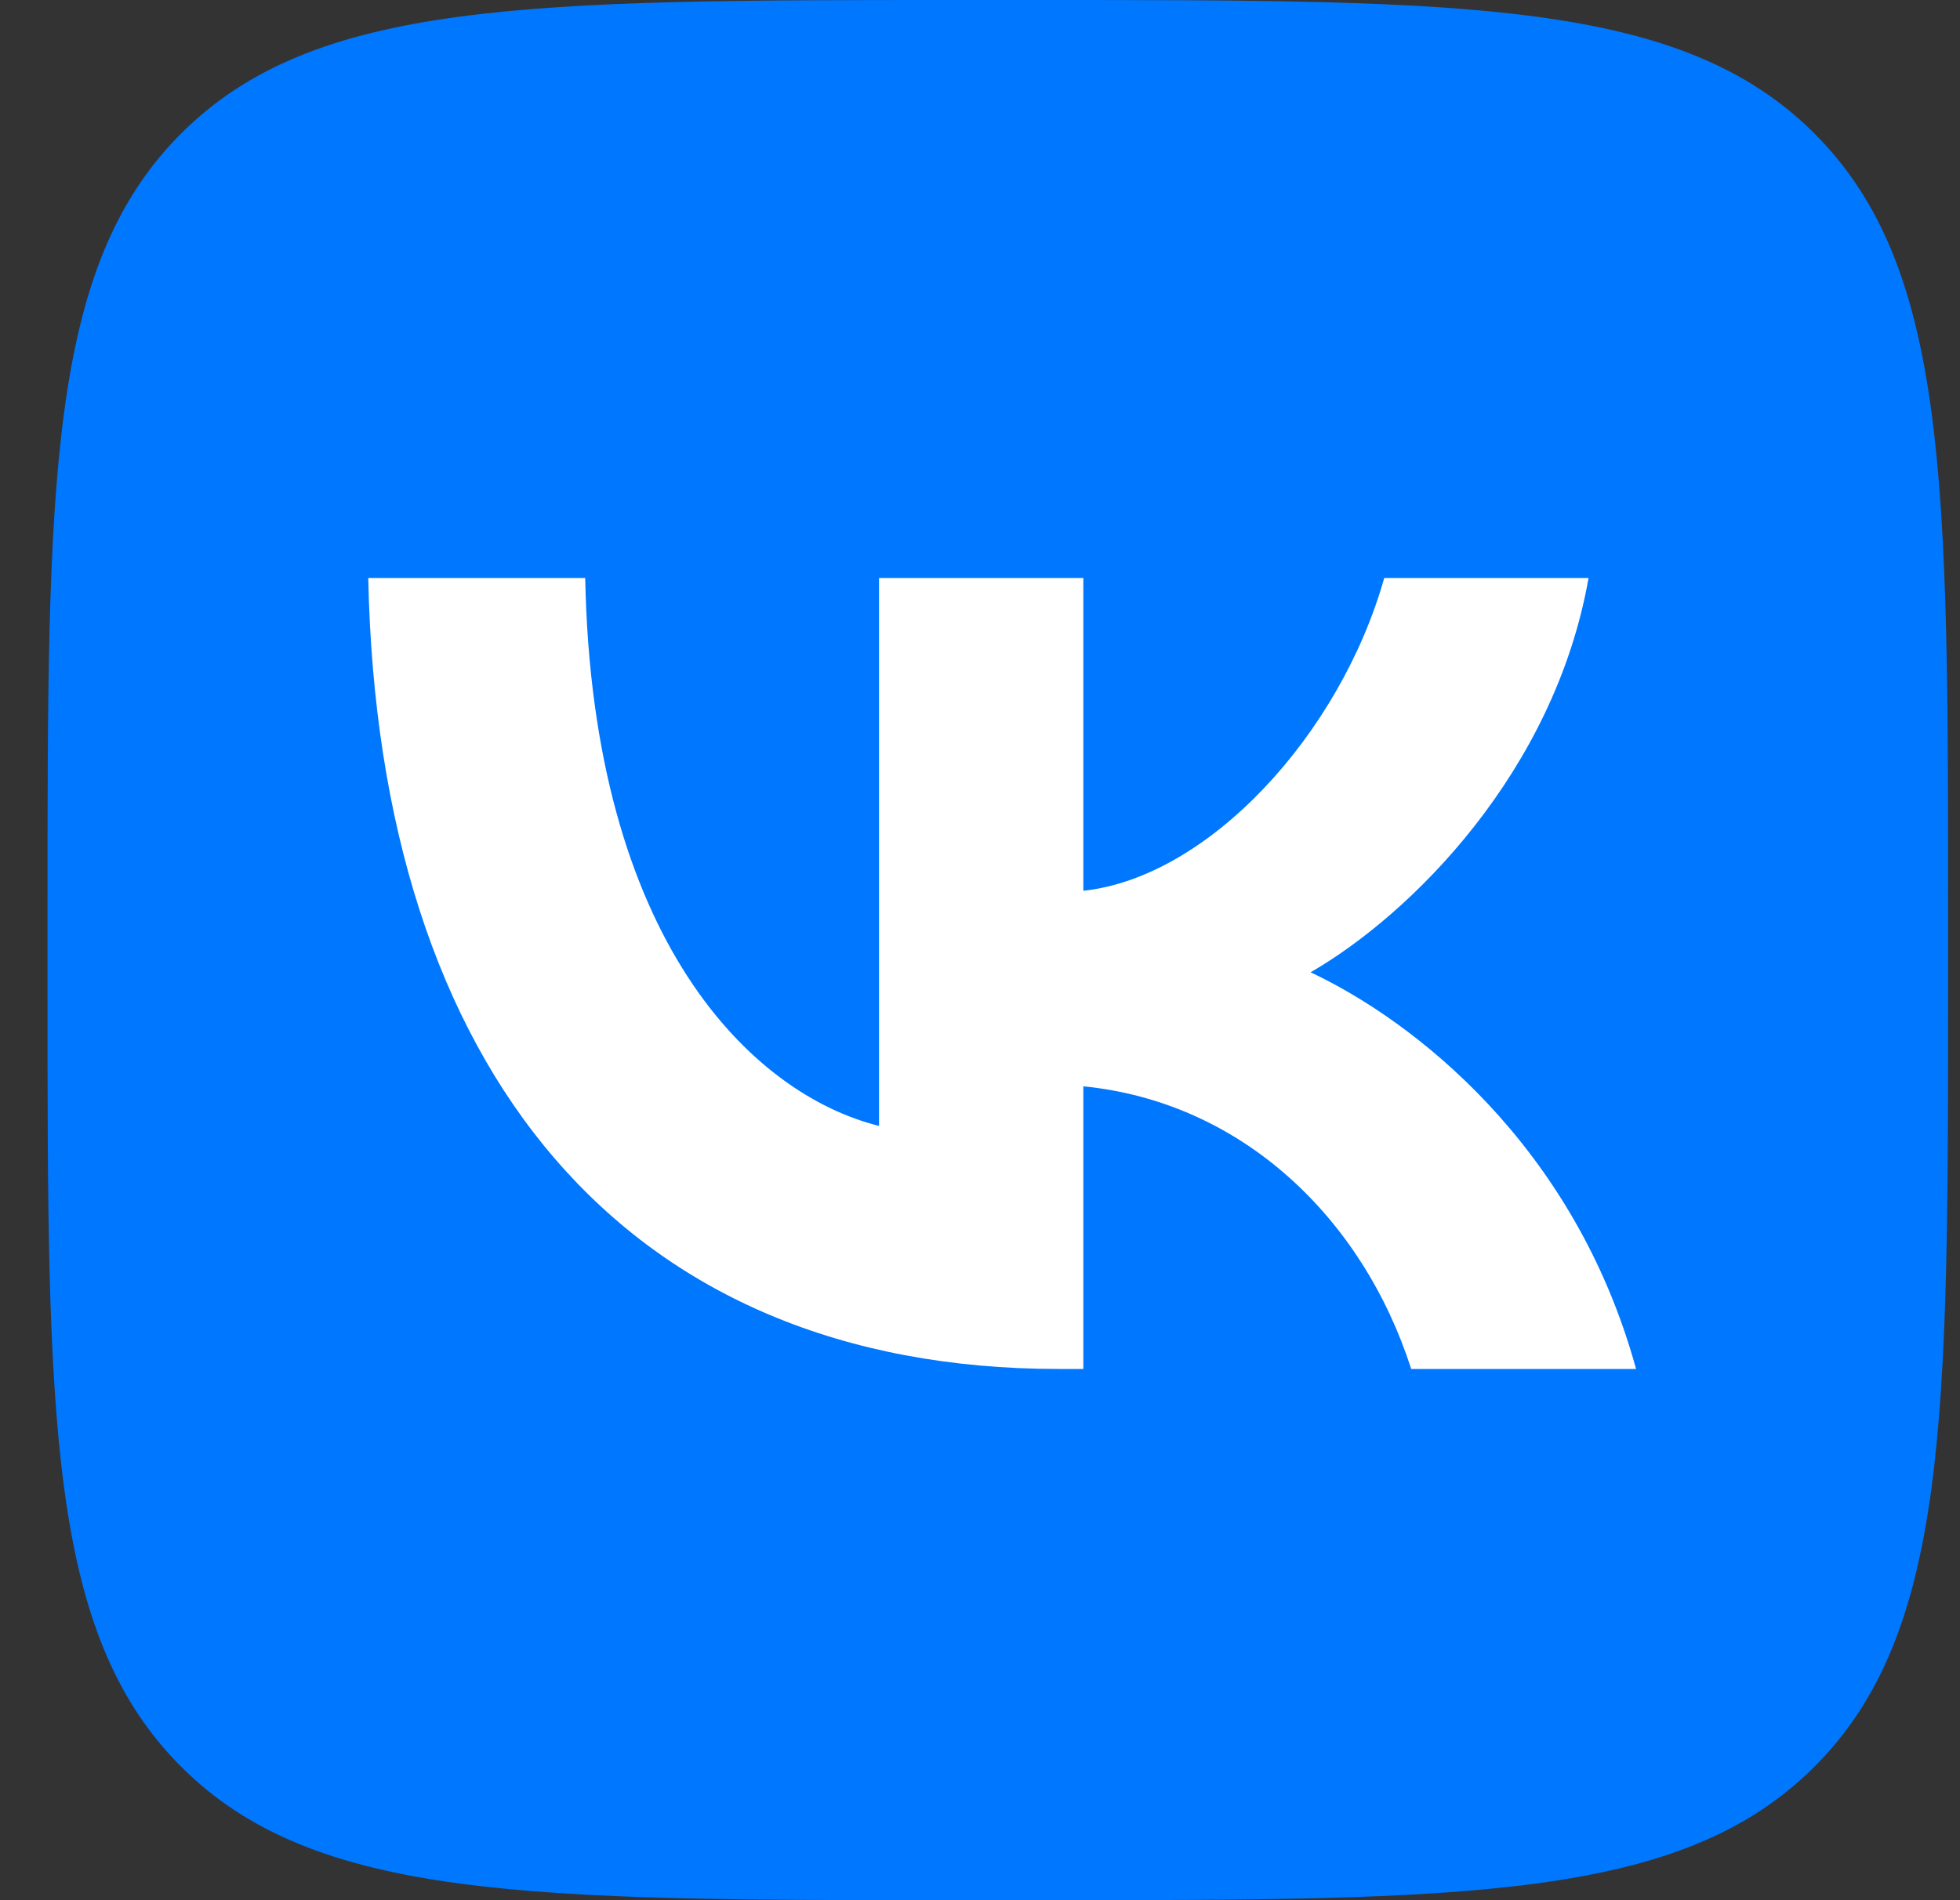 <?xml version="1.0" encoding="UTF-8"?> <svg xmlns="http://www.w3.org/2000/svg" width="33" height="32" viewBox="0 0 33 32" fill="none"><rect x="0" y="0" width="33" height="32" fill="#333333" stroke="none"/><g clip-path="url(#clip0_432_7197)"><path d="M0.8 15.36C0.8 8.119 0.8 4.499 3.049 2.249C5.299 0 8.919 0 16.16 0H17.44C24.681 0 28.301 0 30.55 2.249C32.8 4.499 32.8 8.119 32.8 15.36V16.64C32.8 23.881 32.8 27.501 30.55 29.751C28.301 32 24.681 32 17.44 32H16.16C8.919 32 5.299 32 3.049 29.751C0.8 27.501 0.8 23.881 0.8 16.64V15.36Z" fill="#0077FF"></path><path d="M17.826 23.054C10.533 23.054 6.373 18.054 6.2 9.734H9.853C9.973 15.841 12.666 18.428 14.8 18.961V9.734H18.24V15.001C20.346 14.774 22.559 12.374 23.306 9.734H26.746C26.173 12.988 23.773 15.388 22.066 16.374C23.773 17.174 26.506 19.268 27.546 23.054H23.76C22.946 20.521 20.92 18.561 18.24 18.294V23.054H17.826Z" fill="white"></path></g><defs><clipPath id="clip0_432_7197"><rect width="32" height="32" fill="white" transform="translate(0.8)"></rect></clipPath></defs></svg> 